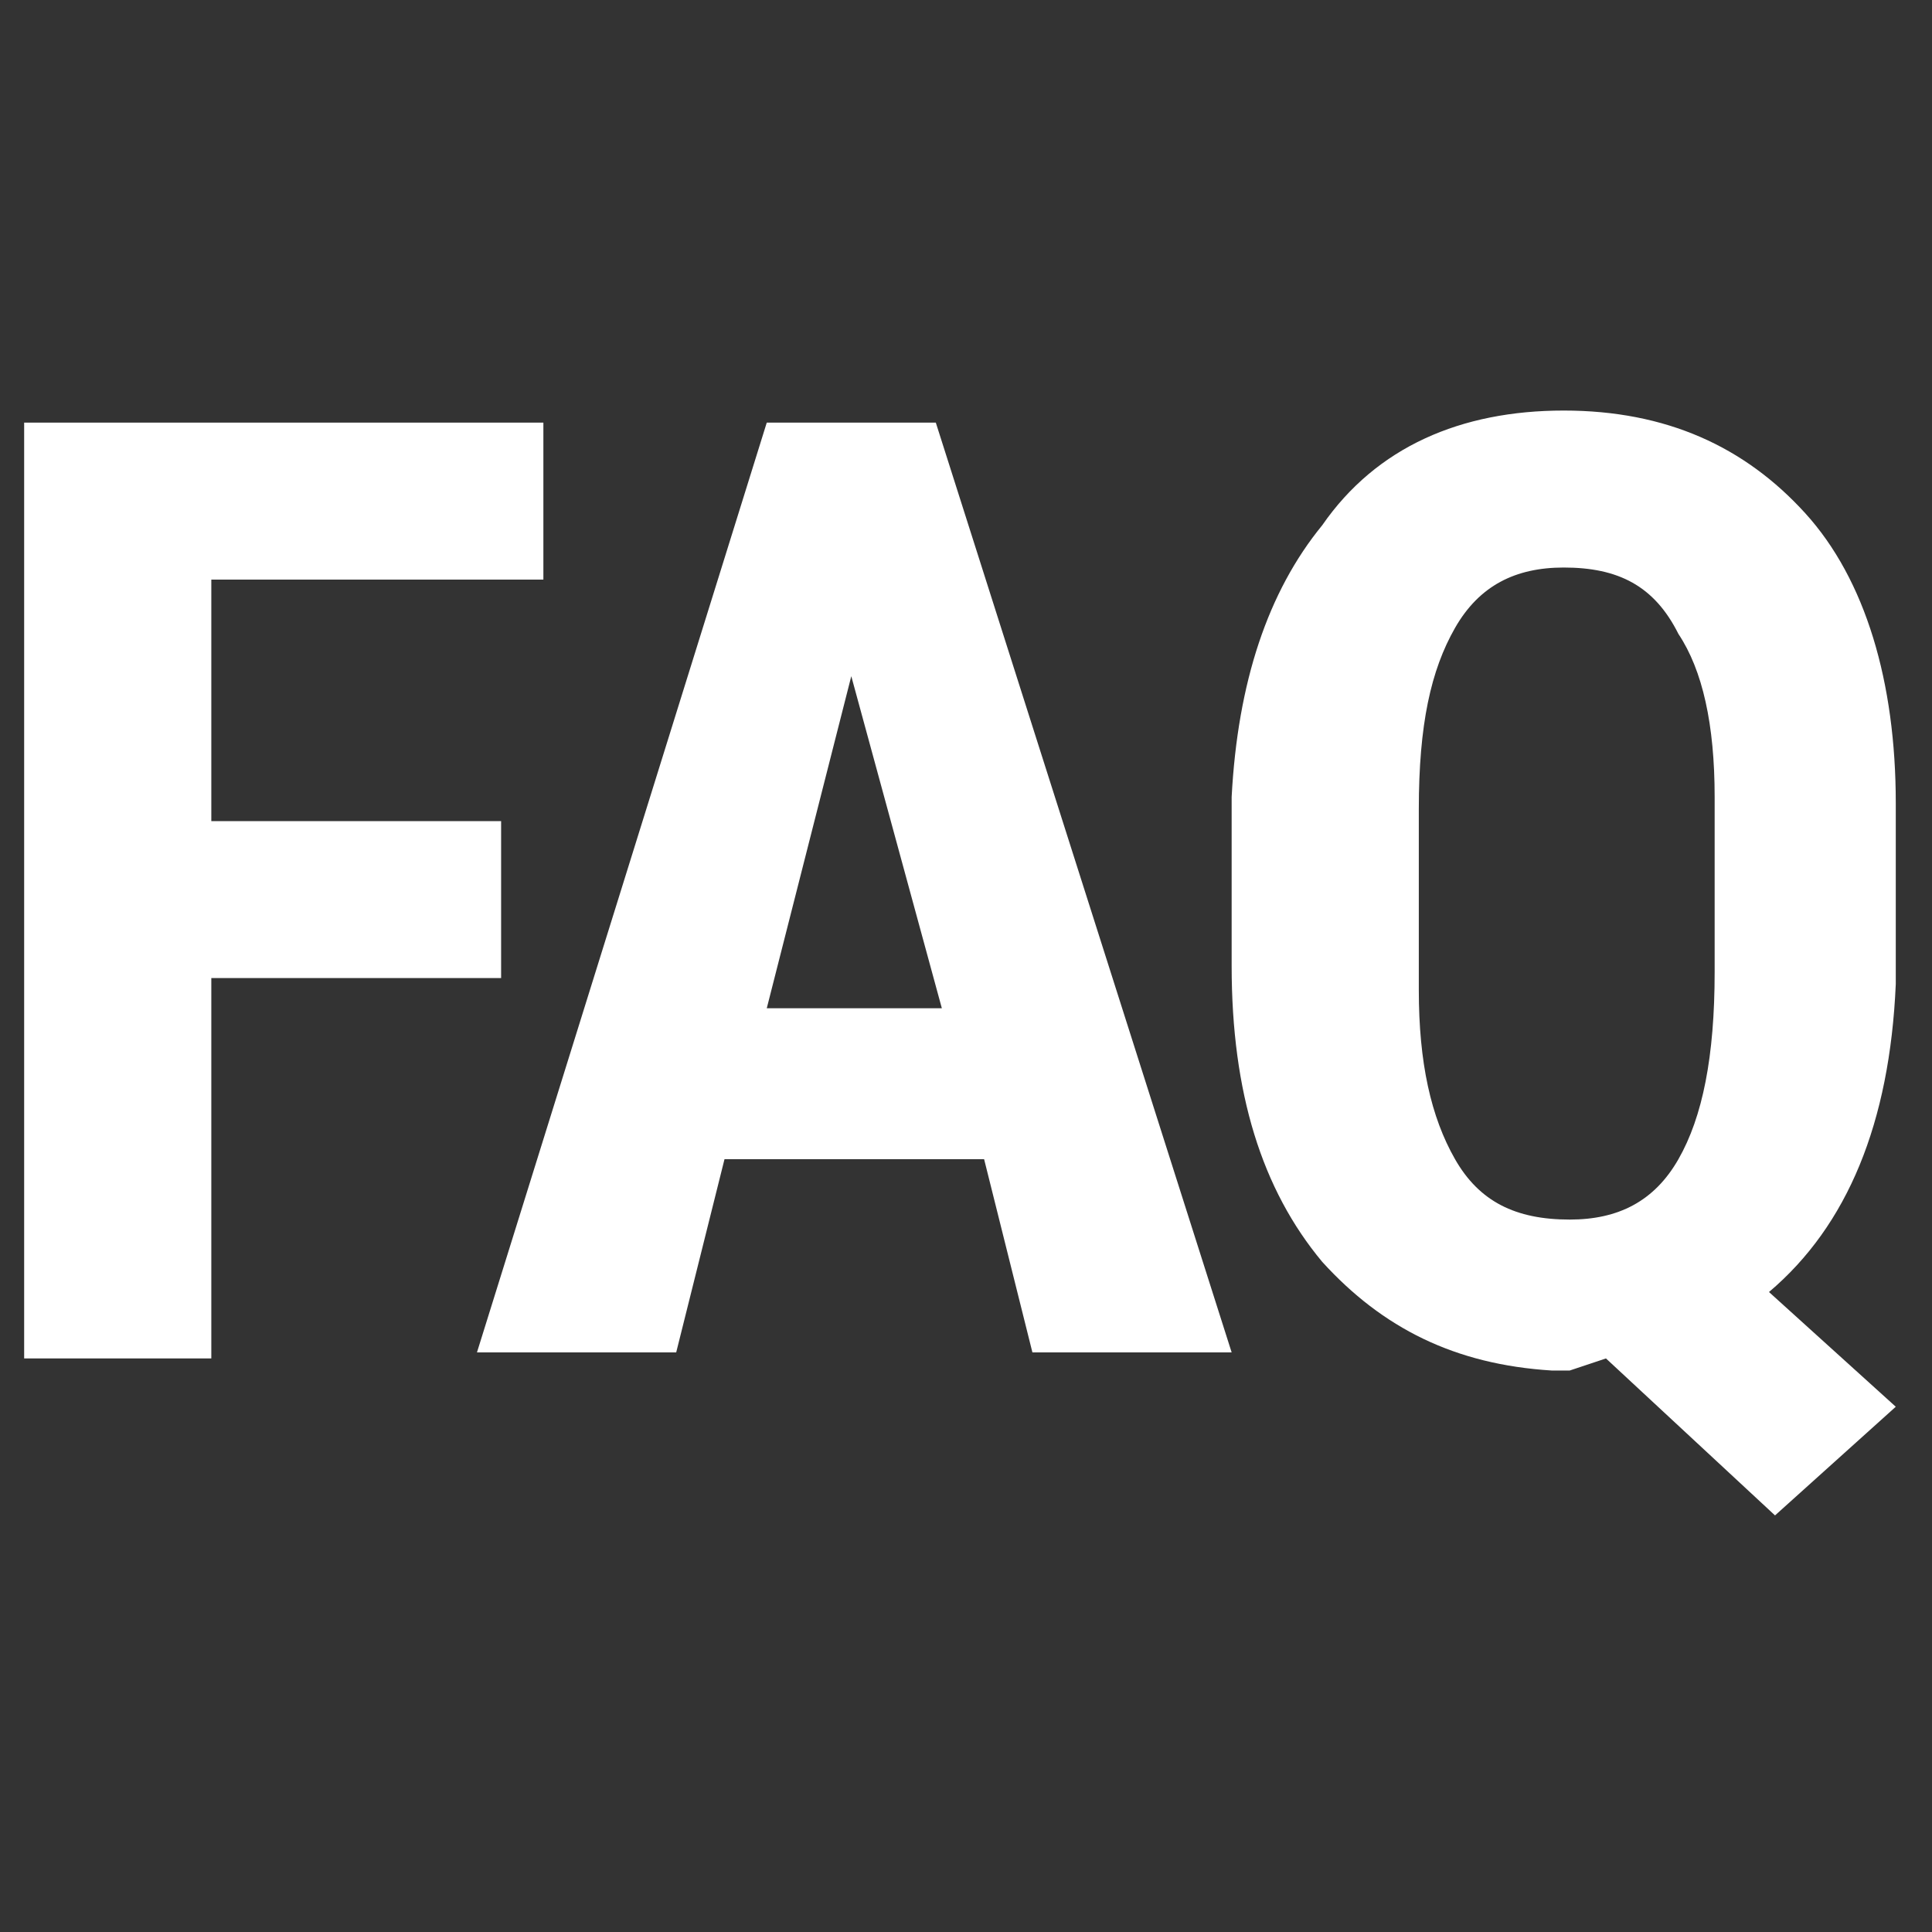 <?xml version="1.0" encoding="utf-8"?>
<!-- Generator: Adobe Illustrator 24.1.2, SVG Export Plug-In . SVG Version: 6.00 Build 0)  -->
<svg version="1.1" id="Layer_1" xmlns="http://www.w3.org/2000/svg" xmlns:xlink="http://www.w3.org/1999/xlink" x="0px" y="0px"
	 viewBox="0 0 32 32" style="enable-background:new 0 0 32 32;" xml:space="preserve">
<rect x="0" y="0" width="32" height="32" fill="#333333" stroke="none"/>
<style type="text/css">
	.st0{fill:#FFFFFF;}
</style>
<g id="Symbols">
	<g id="ic_faq" transform="translate(-1, -6)">
		<g id="Combined-Shape">
			<path id="path-1_1_" class="st0" d="M26.9,12.8c1.7,0,3,0.6,4,1.7s1.5,2.8,1.5,4.8l0,0v2.6l0,0.4c-0.1,2.3-0.8,4-2.1,5.1l0,0
				l2.1,1.9l-2,1.8l-2.8-2.6L27,28.7l-0.3,0c-1.6-0.1-2.8-0.7-3.8-1.8c-1-1.2-1.5-2.8-1.5-4.9l0,0v-2.4l0-0.4
				c0.1-1.9,0.6-3.4,1.5-4.5C23.8,13.4,25.2,12.8,26.9,12.8z M10,13v2.6H4.5v4h4.8v2.6H4.5v6.3H1.4V13H10z M16.5,13l4.9,15.4h-3.3
				l-0.8-3.2H13l-0.8,3.2H8.9L13.7,13H16.5z M26.9,15.4c-0.8,0-1.4,0.3-1.8,1s-0.6,1.6-0.6,3l0,0v2.6l0,0.4c0,1.2,0.2,2.1,0.6,2.8
				c0.4,0.7,1,1,1.9,1c0.8,0,1.4-0.3,1.8-1c0.4-0.7,0.6-1.7,0.6-3.1l0,0v-2.5l0-0.4c0-1.2-0.2-2.1-0.6-2.7
				C28.4,15.7,27.8,15.4,26.9,15.4z M15.1,17.2l-1.4,5.5h2.9L15.1,17.2z"/>
		</g>
	</g>
</g>
</svg>
